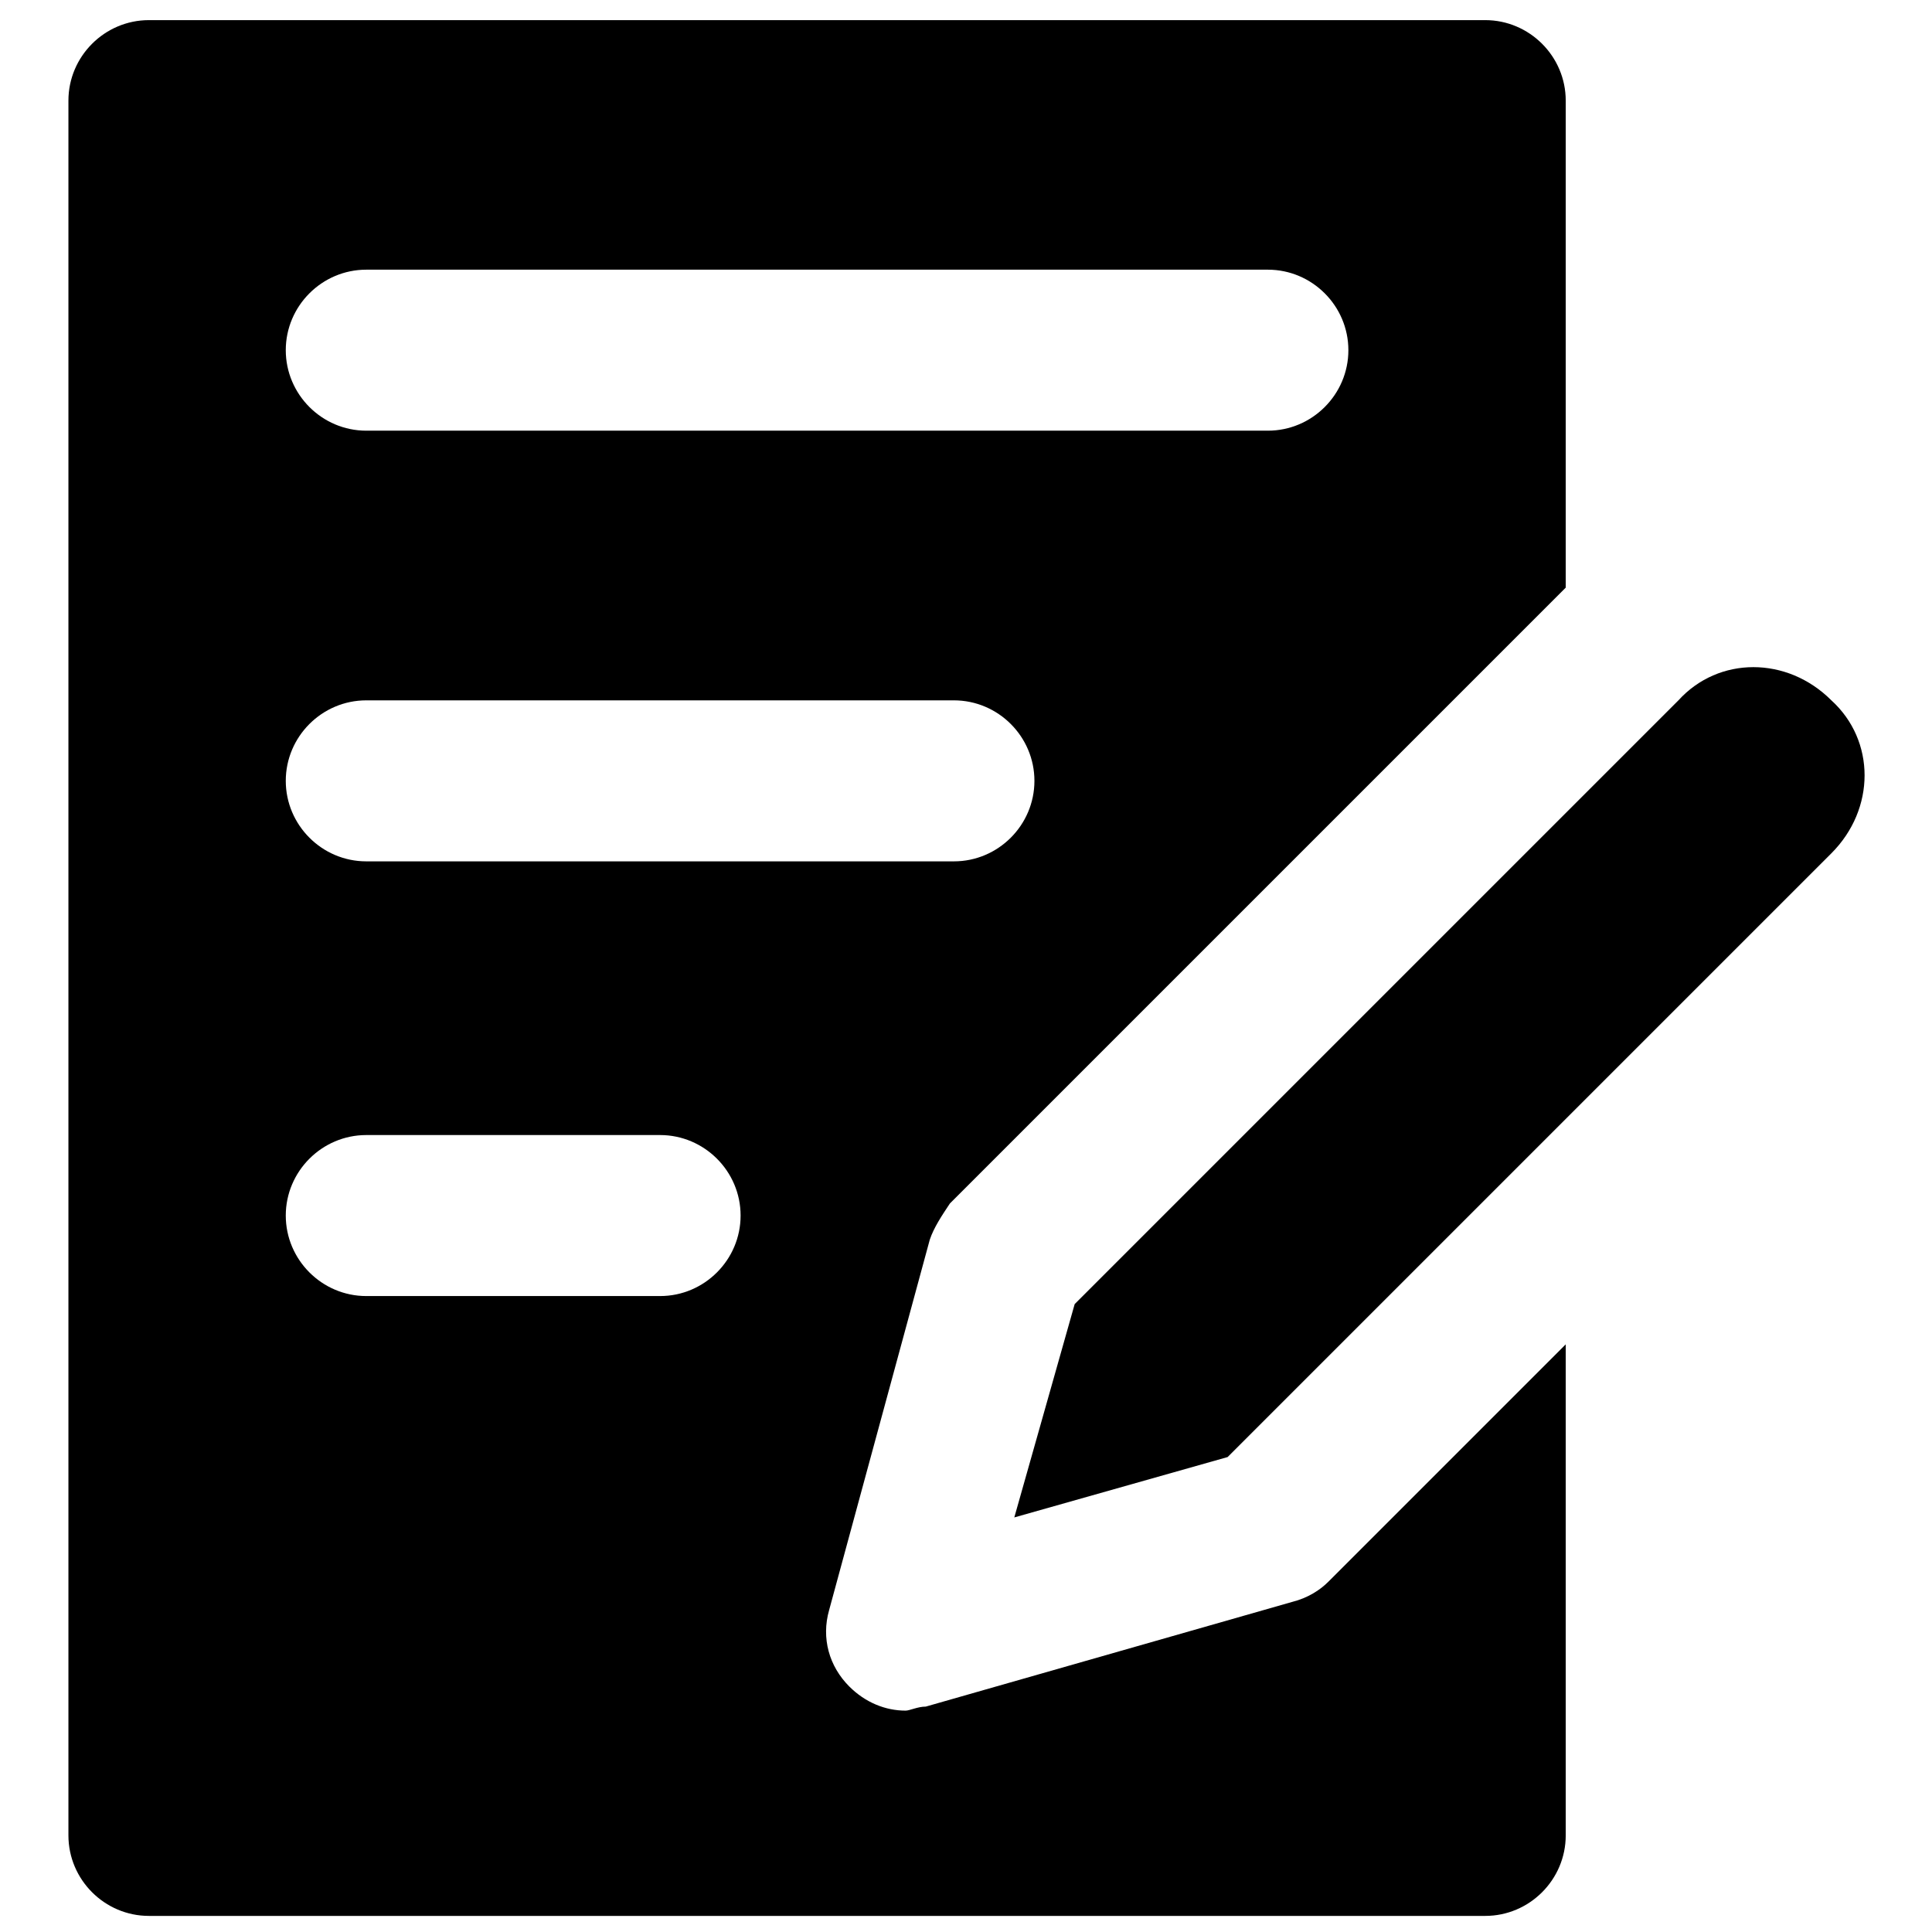 <svg enable-background="new 0 0 48 48" viewBox="0 0 48 48" xmlns="http://www.w3.org/2000/svg"><path d="m45.5 17.4c-1.1-1.1-2.8-1.1-3.8 0l-15 15-1.5 5.3 5.3-1.5 15-15c1.1-1.1 1.1-2.8 0-3.8z"/><path d="m23.1 30.8c.1-.3.3-.6.5-.9l15.3-15.3v-12.1c0-1.1-.9-2-2-2h-33.2c-1.1 0-2 .9-2 2v43.1c0 1.1.9 2 2 2h33.2c1.1 0 2-.9 2-2v-12.2l-5.9 5.9c-.2.2-.5.4-.9.5l-9.1 2.6c-.2 0-.4.1-.5.1-.5 0-1-.2-1.4-.6-.5-.5-.7-1.2-.5-1.9zm-14-24.1h22.4c1.1 0 2 .9 2 2s-.9 2-2 2h-22.4c-1.1 0-2-.9-2-2s.9-2 2-2zm7.3 25.5h-7.3c-1.1 0-2-.9-2-2s.9-2 2-2h7.3c1.1 0 2 .9 2 2s-.9 2-2 2zm-7.3-10.8c-1.1 0-2-.9-2-2s.9-2 2-2h14.6c1.1 0 2 .9 2 2s-.9 2-2 2z"/></svg>